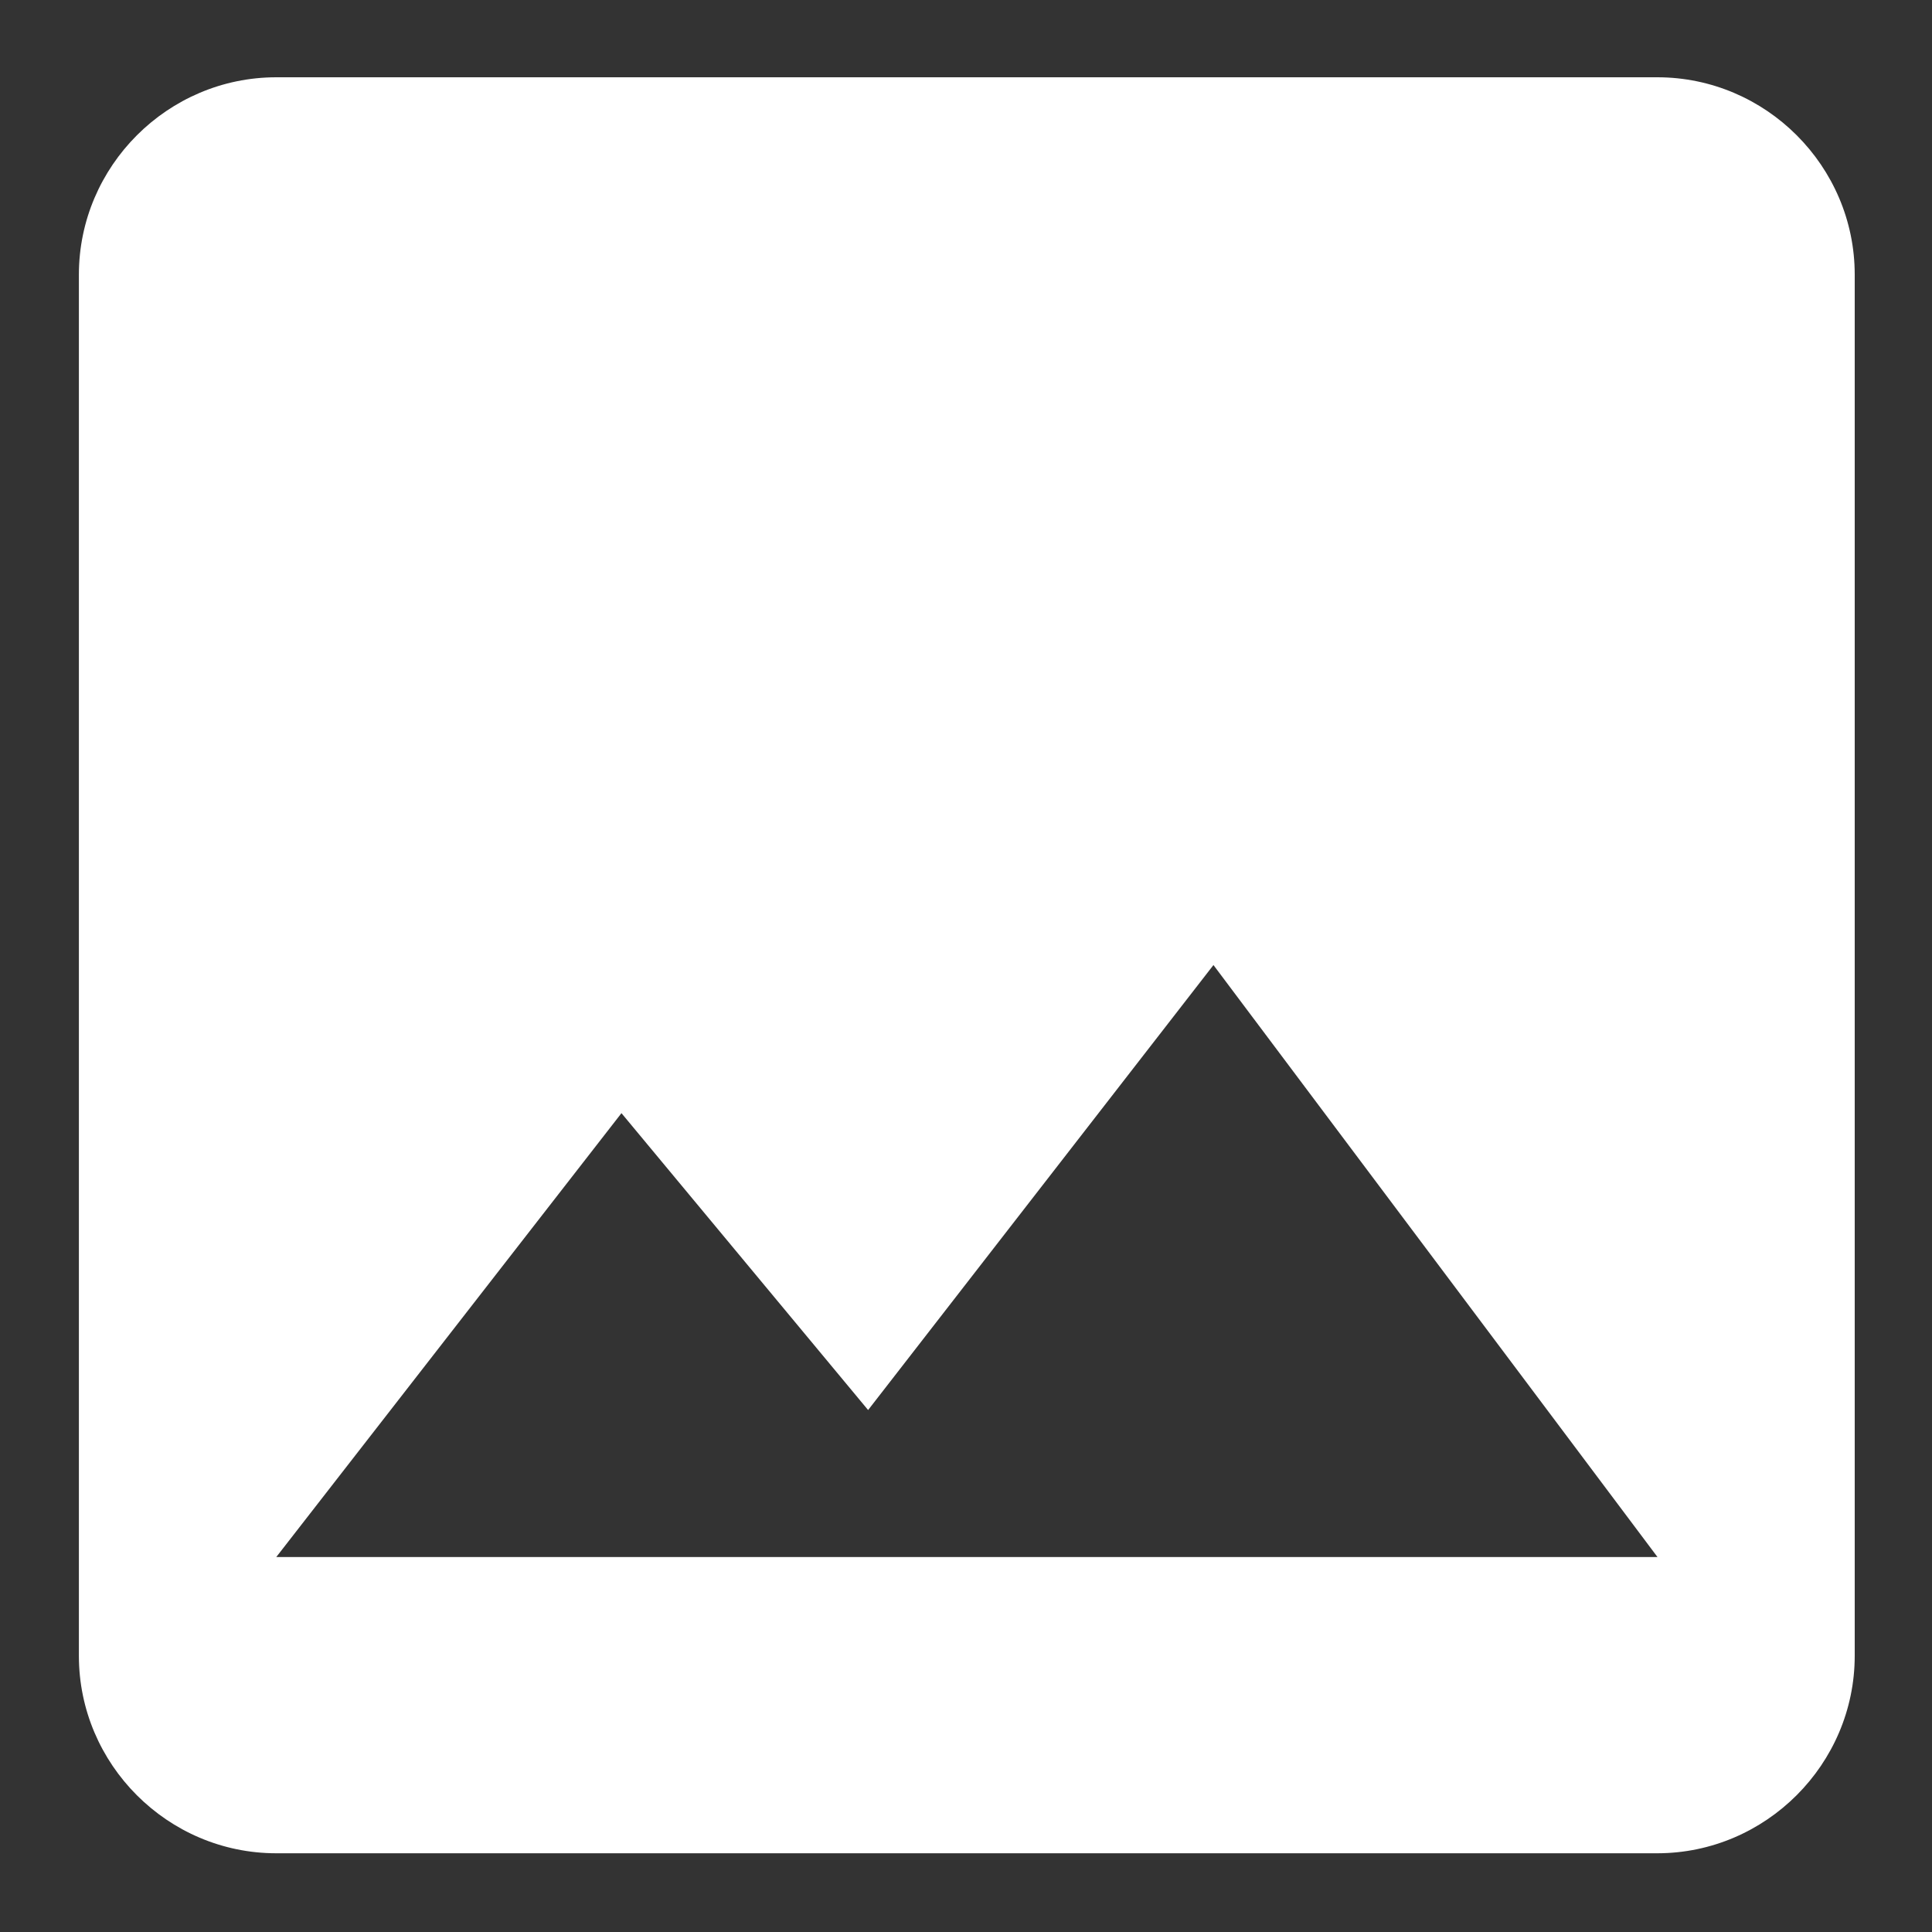<?xml version="1.0" encoding="utf-8"?>
<!-- Generator: Adobe Illustrator 24.3.0, SVG Export Plug-In . SVG Version: 6.00 Build 0)  -->
<svg version="1.1" id="Layer_1" xmlns="http://www.w3.org/2000/svg" xmlns:xlink="http://www.w3.org/1999/xlink" x="0px" y="0px"
	 viewBox="0 0 1200 1200" style="enable-background:new 0 0 1200 1200;" xml:space="preserve">
<rect x="0" y="0" width="1200" height="1200" fill="#333333" stroke="none"/>
<style type="text/css">
	.st0{fill:#FFFFFF;}
</style>
<path class="st0" d="M1152,1028.4V170.6c0-67.4-55.2-122.6-122.6-122.6H171.6C104.2,48,49,103.2,49,170.6v857.9
	c0,67.4,55.2,122.6,122.6,122.6h857.9C1096.8,1151,1152,1095.8,1152,1028.4z M386,691.4l153.2,184.4l214.5-276.4l275.8,367.7H171.6
	L386,691.4z"/>
</svg>
